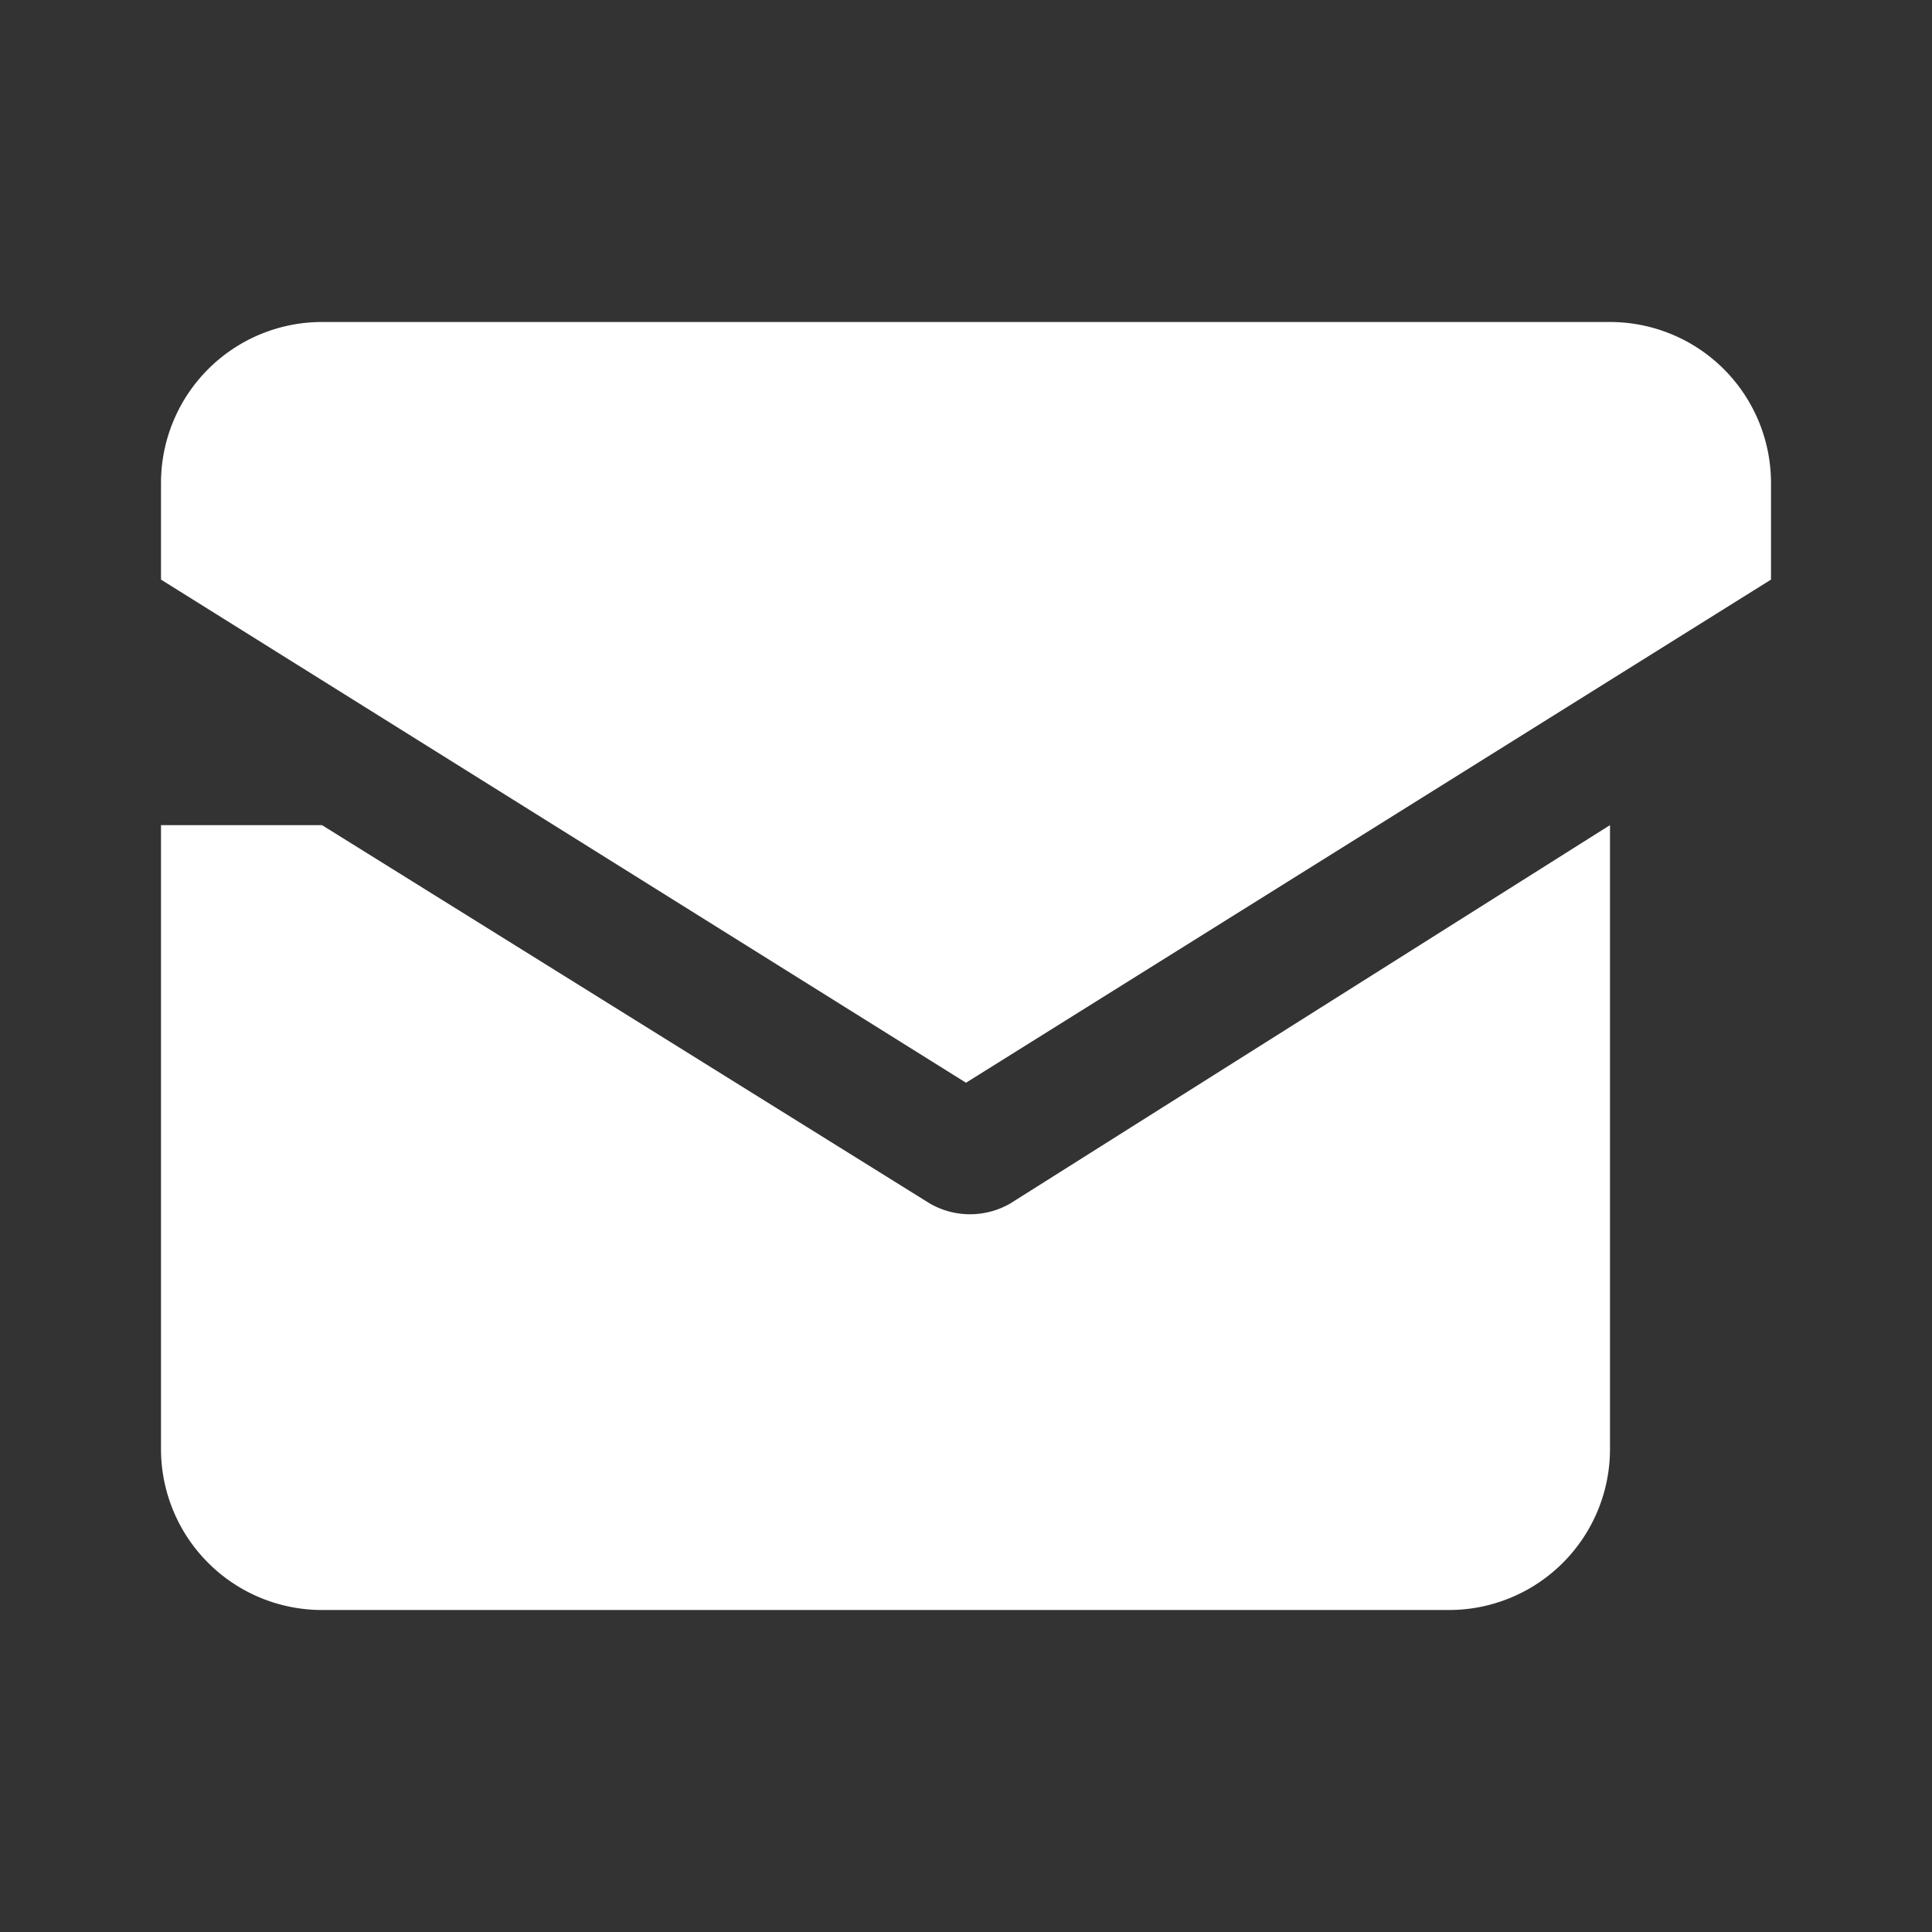 <svg viewBox="0 0 24 24" xmlns="http://www.w3.org/2000/svg">
  <rect x="0" y="0" width="24" height="24" fill="#333333" stroke="none"/>
  <path
    fill="white"
    d="M4 4h16a2 2 0 0 1 2 2v1.2l-10 6.25L2 7.2V6a2 2 0 0 1 2-2Zm0 6.25 7.55 4.7a1 1 0 0 0 1 0L20 10.25V18a2 2 0 0 1-2 2H4a2 2 0 0 1-2-2v-7.75Z"
  />
</svg>
